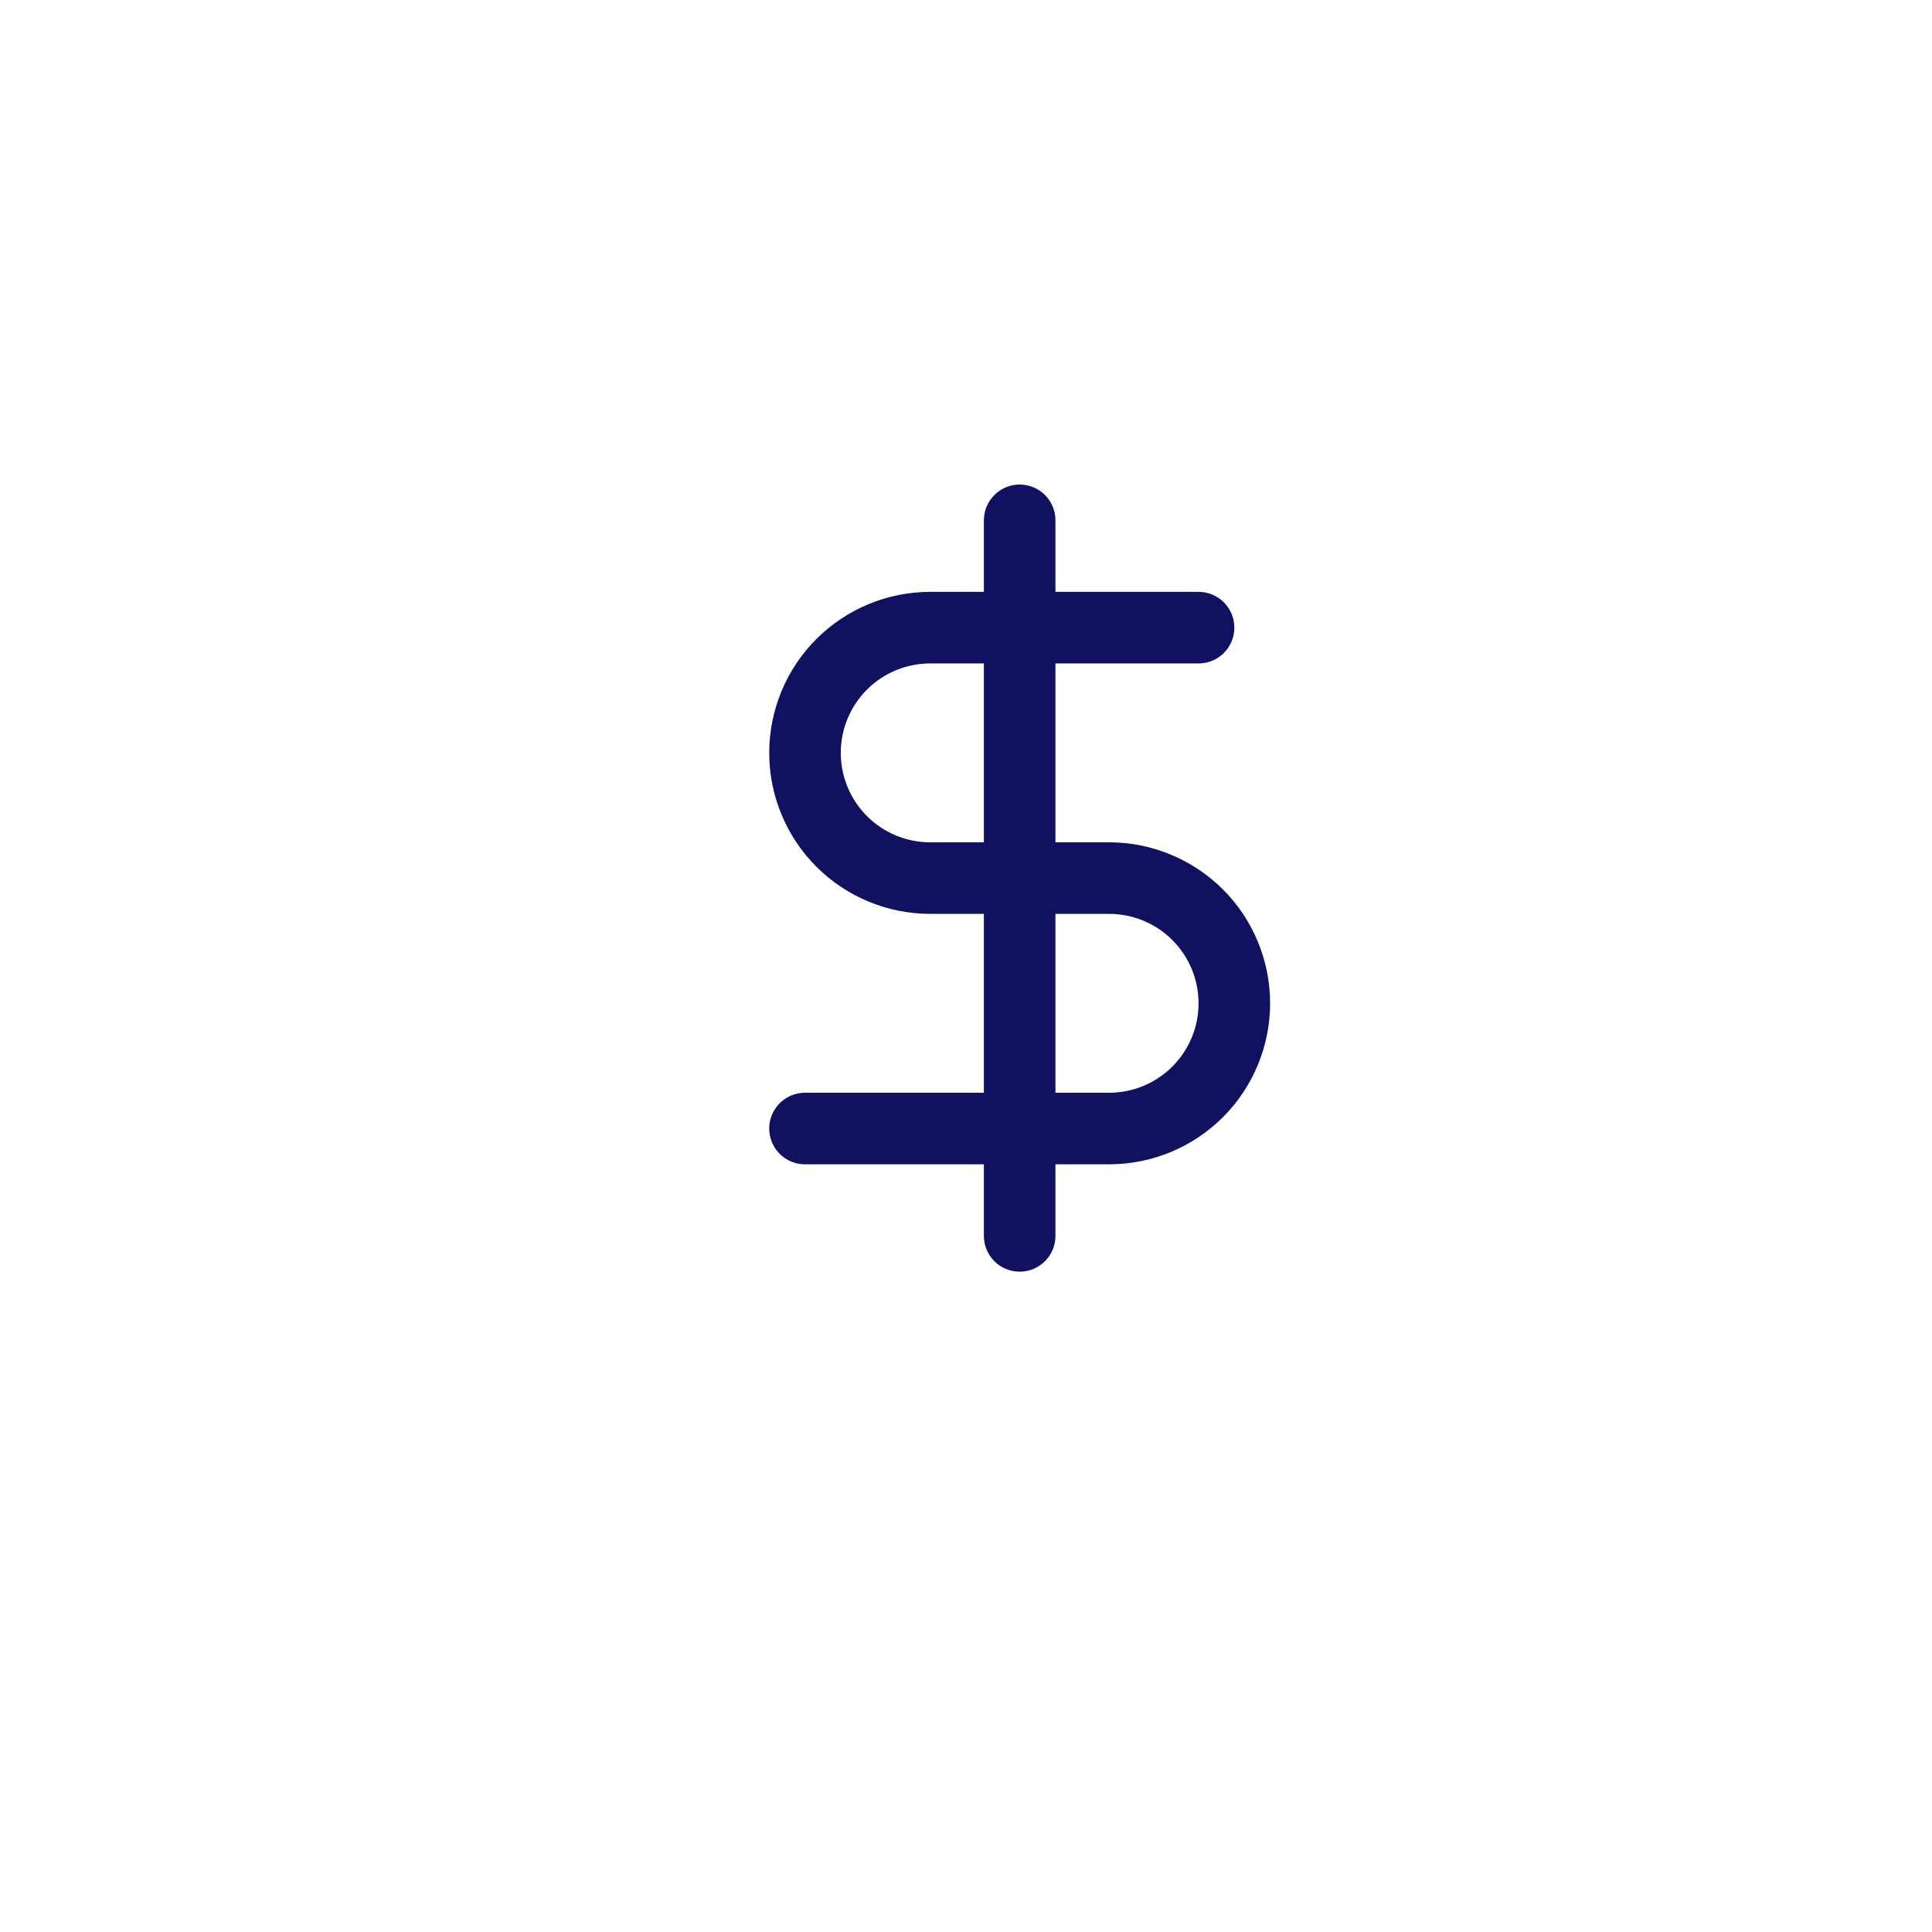 <?xml version="1.0" encoding="UTF-8"?> <svg xmlns="http://www.w3.org/2000/svg" width="54" height="54" viewBox="0 0 54 54" fill="none"><g filter="url(#filter0_d_516_596)"><rect x="6.5" y="4.043" width="41" height="41" rx="8" fill="white"></rect></g><path d="M28.5 14.543V34.543" stroke="#111161" stroke-width="2" stroke-linecap="round" stroke-linejoin="round"></path><path d="M33.5 17.543H26C25.072 17.543 24.181 17.912 23.525 18.568C22.869 19.224 22.5 20.114 22.5 21.043C22.5 21.971 22.869 22.861 23.525 23.518C24.181 24.174 25.072 24.543 26 24.543H31C31.928 24.543 32.819 24.912 33.475 25.568C34.131 26.224 34.5 27.114 34.5 28.043C34.5 28.971 34.131 29.861 33.475 30.518C32.819 31.174 31.928 31.543 31 31.543H22.5" stroke="#111161" stroke-width="2" stroke-linecap="round" stroke-linejoin="round"></path><defs><filter id="filter0_d_516_596" x="0.5" y="0.043" width="53" height="53" filterUnits="userSpaceOnUse" color-interpolation-filters="sRGB"><feFlood flood-opacity="0" result="BackgroundImageFix"></feFlood><feColorMatrix in="SourceAlpha" type="matrix" values="0 0 0 0 0 0 0 0 0 0 0 0 0 0 0 0 0 0 127 0" result="hardAlpha"></feColorMatrix><feOffset dy="2"></feOffset><feGaussianBlur stdDeviation="3"></feGaussianBlur><feComposite in2="hardAlpha" operator="out"></feComposite><feColorMatrix type="matrix" values="0 0 0 0 0.027 0 0 0 0 0.082 0 0 0 0 0.259 0 0 0 0.07 0"></feColorMatrix><feBlend mode="normal" in2="BackgroundImageFix" result="effect1_dropShadow_516_596"></feBlend><feBlend mode="normal" in="SourceGraphic" in2="effect1_dropShadow_516_596" result="shape"></feBlend></filter></defs></svg> 